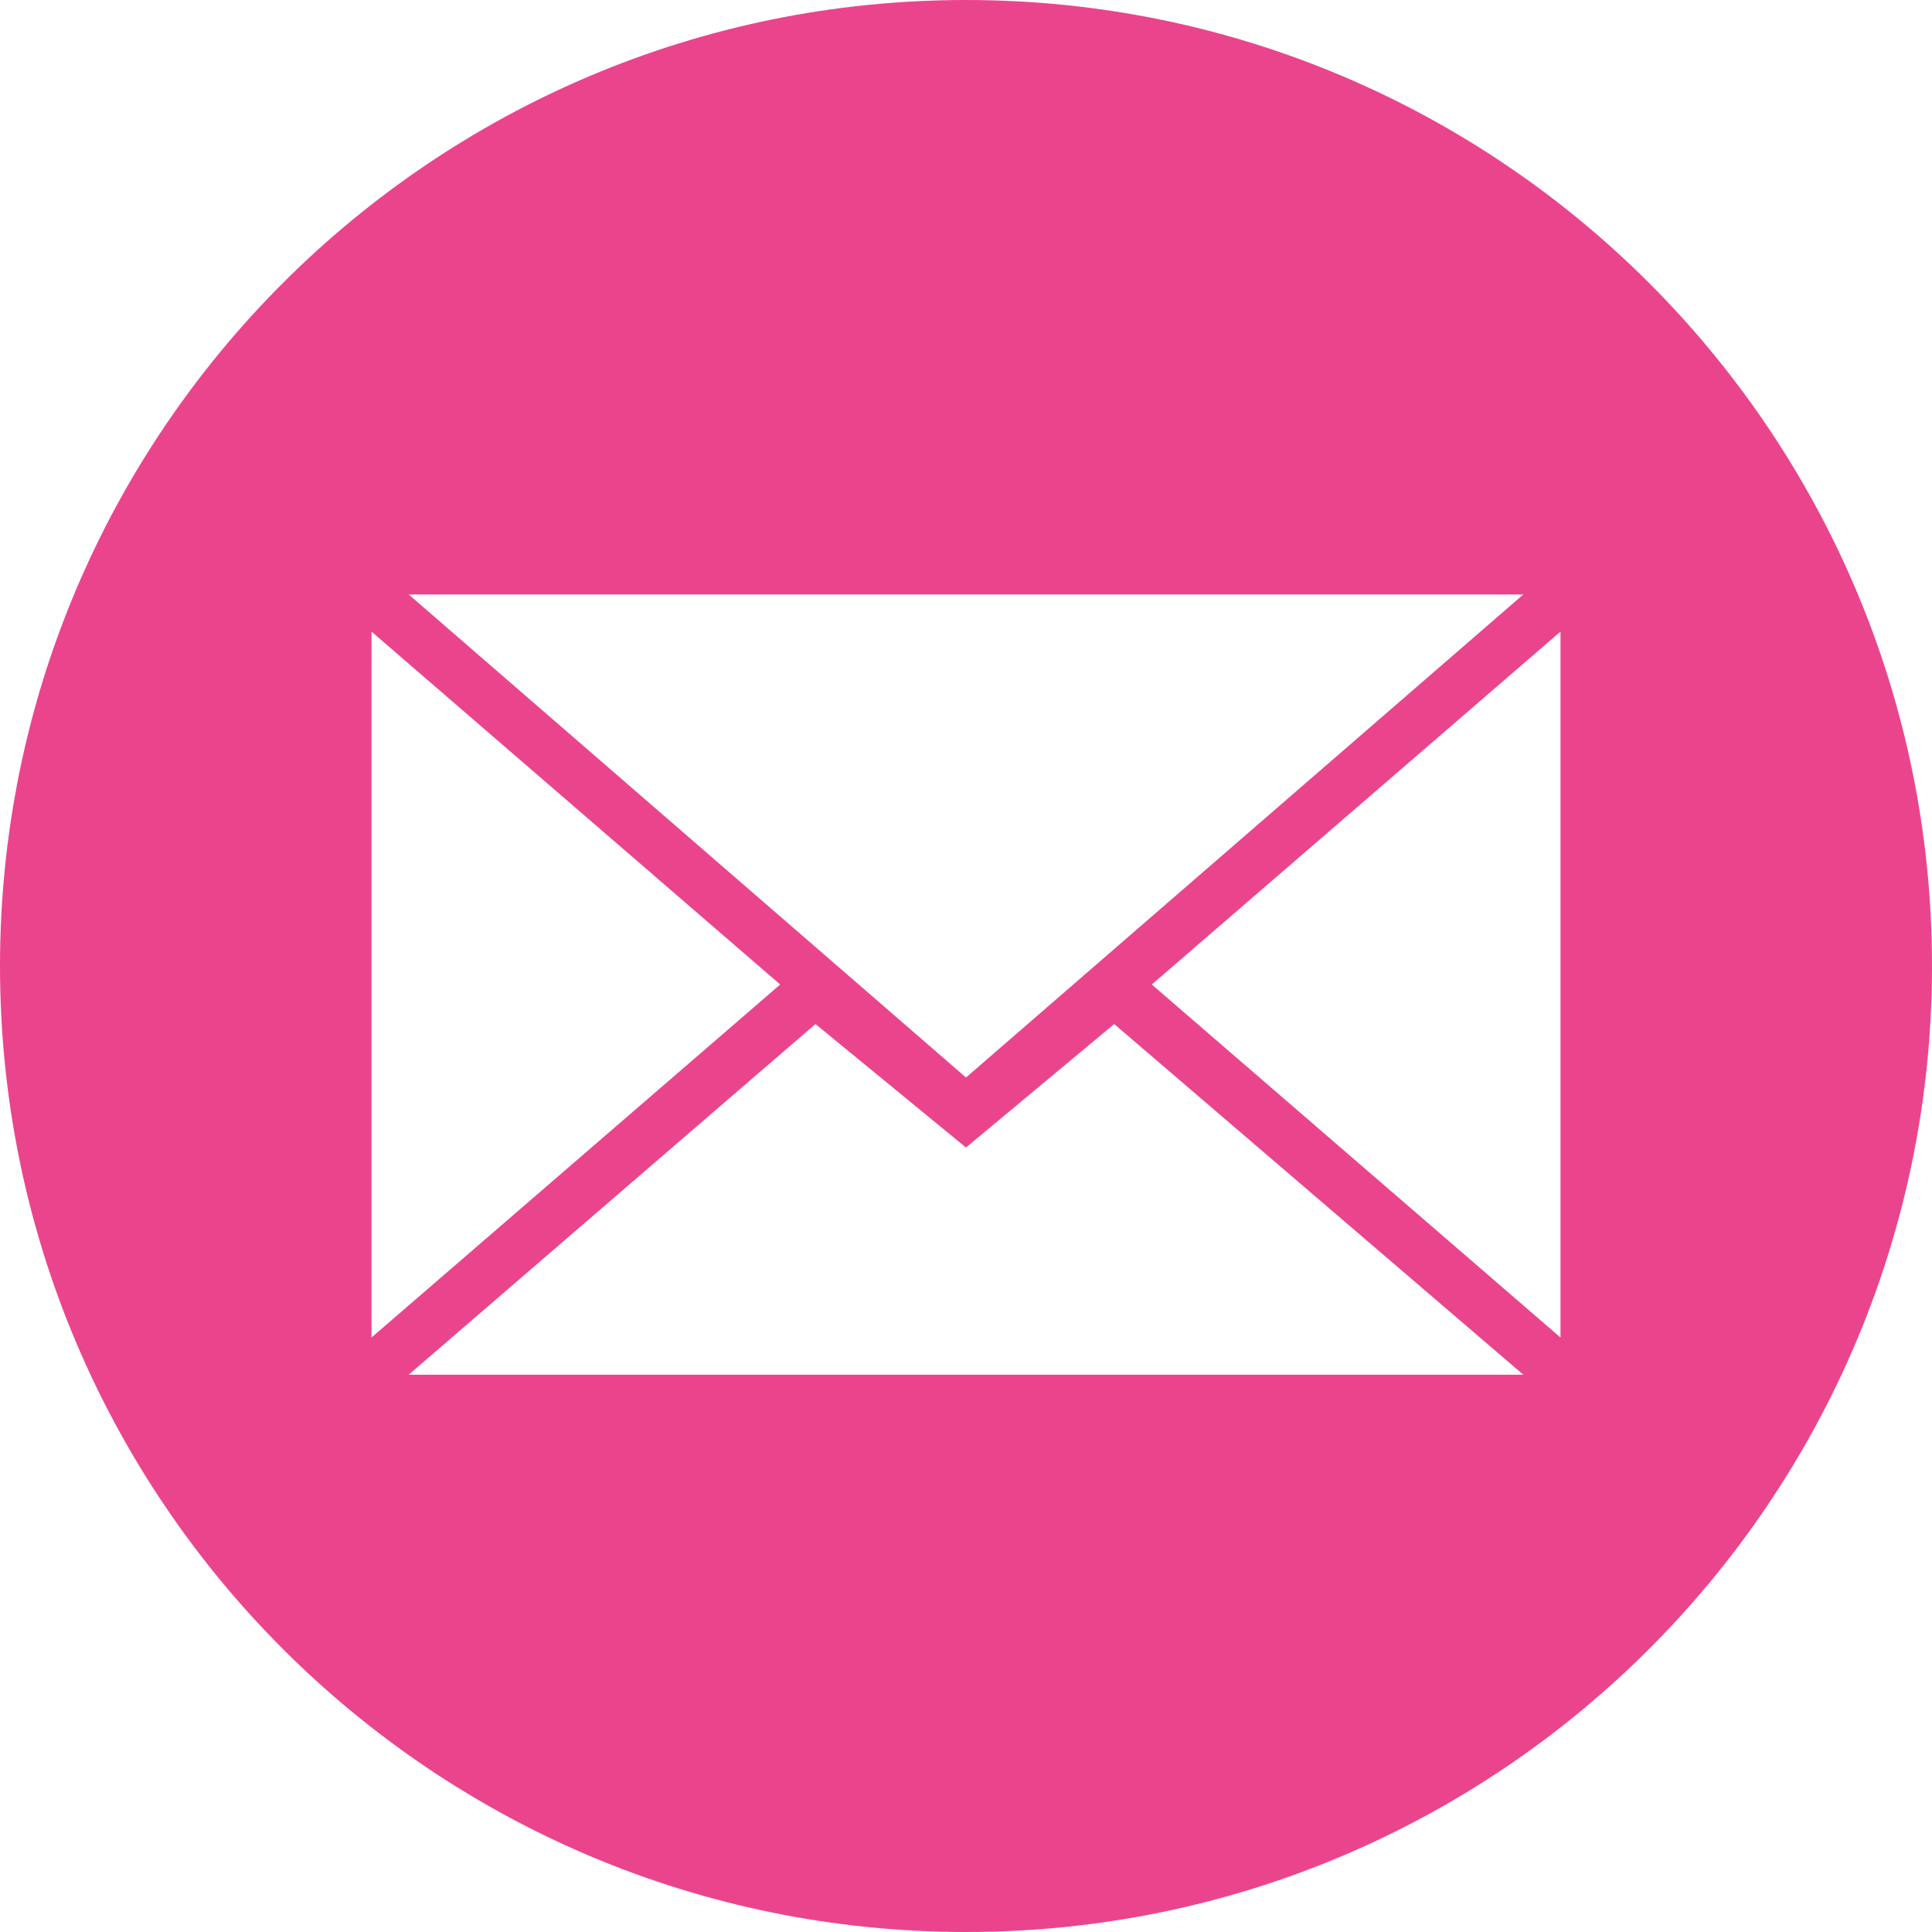 <?xml version="1.0" encoding="UTF-8"?> <svg xmlns="http://www.w3.org/2000/svg" width="24" height="24" viewBox="0 0 24 24" fill="none"><g clip-path="url(#clip0_287_5554)"><path d="M12 0C18.627 0 24 5.373 24 12C24 18.627 18.627 24 12 24C5.373 24 0 18.627 0 12C9.66416e-08 5.373 5.373 9.66386e-08 12 0ZM12 14.255L10.13 12.721L5.077 17.077H18.923L13.841 12.721L12 14.255ZM4.615 16.615L9.692 12.23L4.615 7.846V16.615ZM14.308 12.23L19.385 16.615V7.846L14.308 12.23ZM12 13.385L18.923 7.385H5.077L12 13.385Z" fill="#EA458C"></path></g><defs><clipPath id="clip0_287_5554"><rect width="24" height="24" fill="white"></rect></clipPath></defs></svg> 